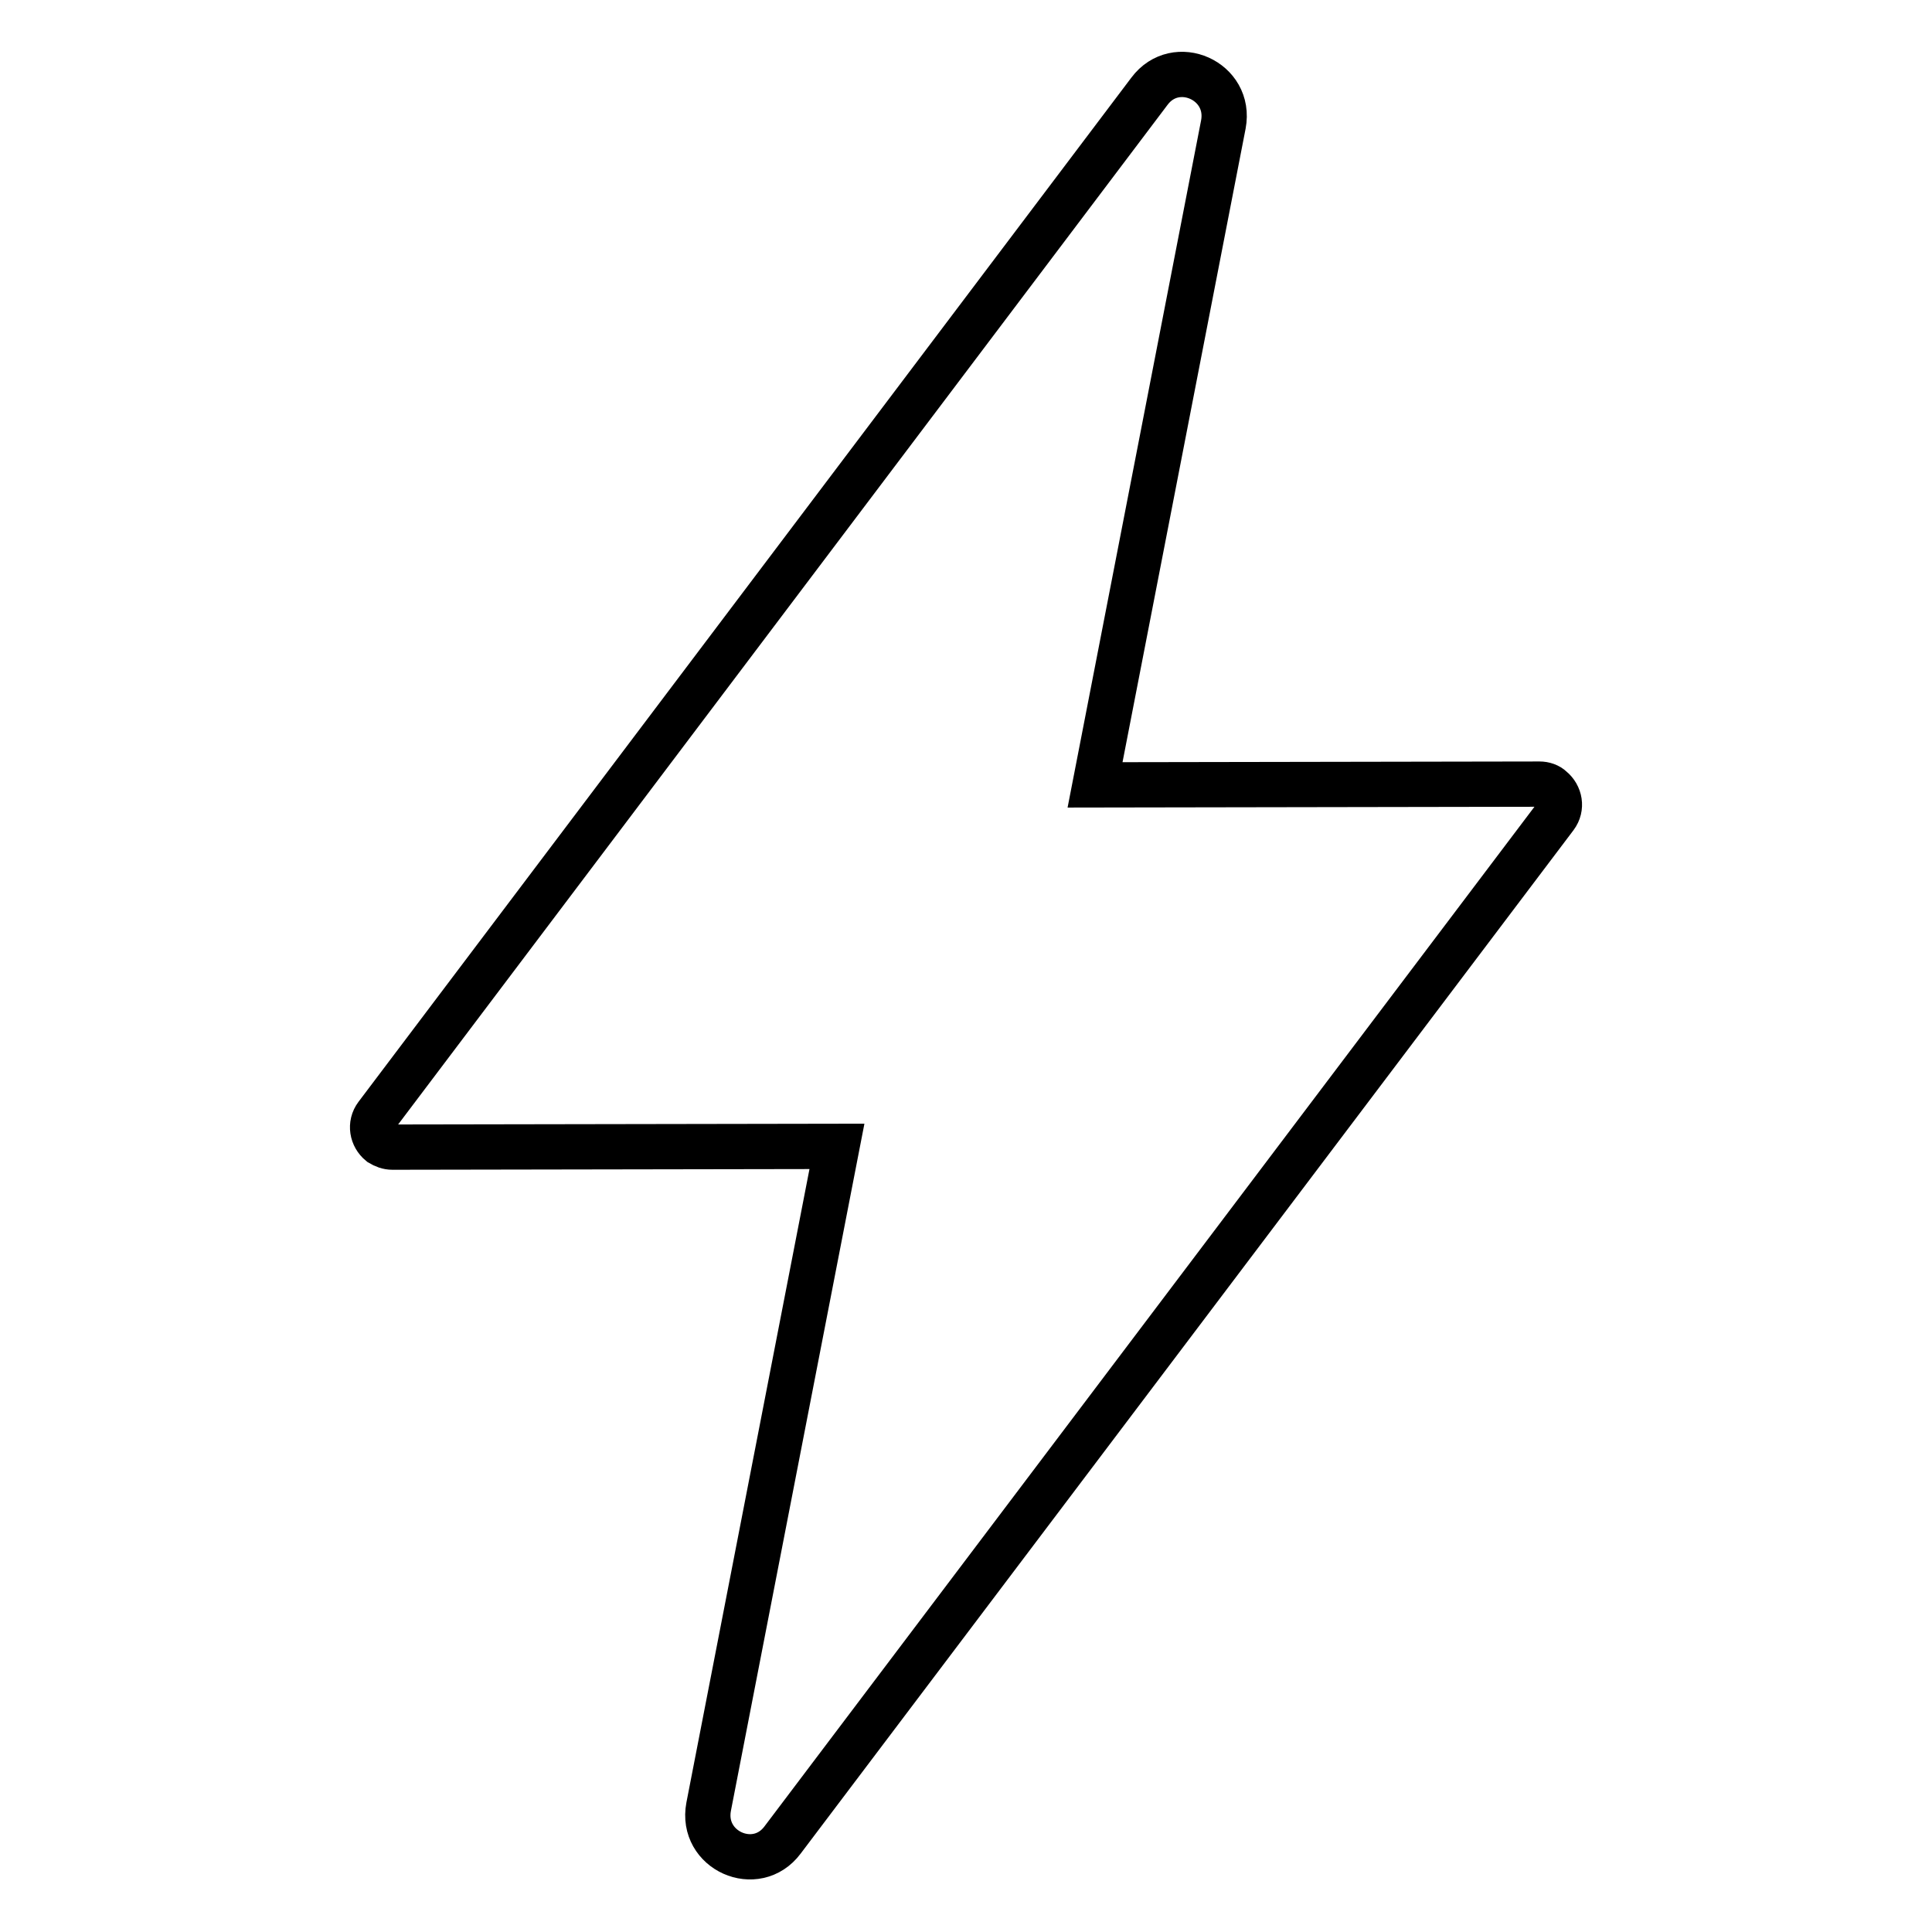 <?xml version="1.0" encoding="utf-8"?>
<!-- Svg Vector Icons : http://www.onlinewebfonts.com/icon -->
<!DOCTYPE svg PUBLIC "-//W3C//DTD SVG 1.1//EN" "http://www.w3.org/Graphics/SVG/1.1/DTD/svg11.dtd">
<svg version="1.1" xmlns="http://www.w3.org/2000/svg" xmlns:xlink="http://www.w3.org/1999/xlink" x="0px" y="0px" viewBox="0 0 256 256" enable-background="new 0 0 256 256" xml:space="preserve">
<g> <path stroke-width="6" fill-opacity="0" stroke="#000000"  d="M204,103.9l-58.9,0.1l17-87.5c1.1-5.8-6.3-9.1-9.8-4.4L49.9,147.8c-0.9,1.2-0.6,2.8,0.5,3.7 c0.5,0.3,1,0.5,1.6,0.5l58.9-0.1l-17,87.5c-1.1,5.8,6.3,9.1,9.8,4.4l102.4-135.6c0.9-1.2,0.6-2.8-0.5-3.7 C205.2,104.1,204.6,103.9,204,103.9z"/></g>
</svg>